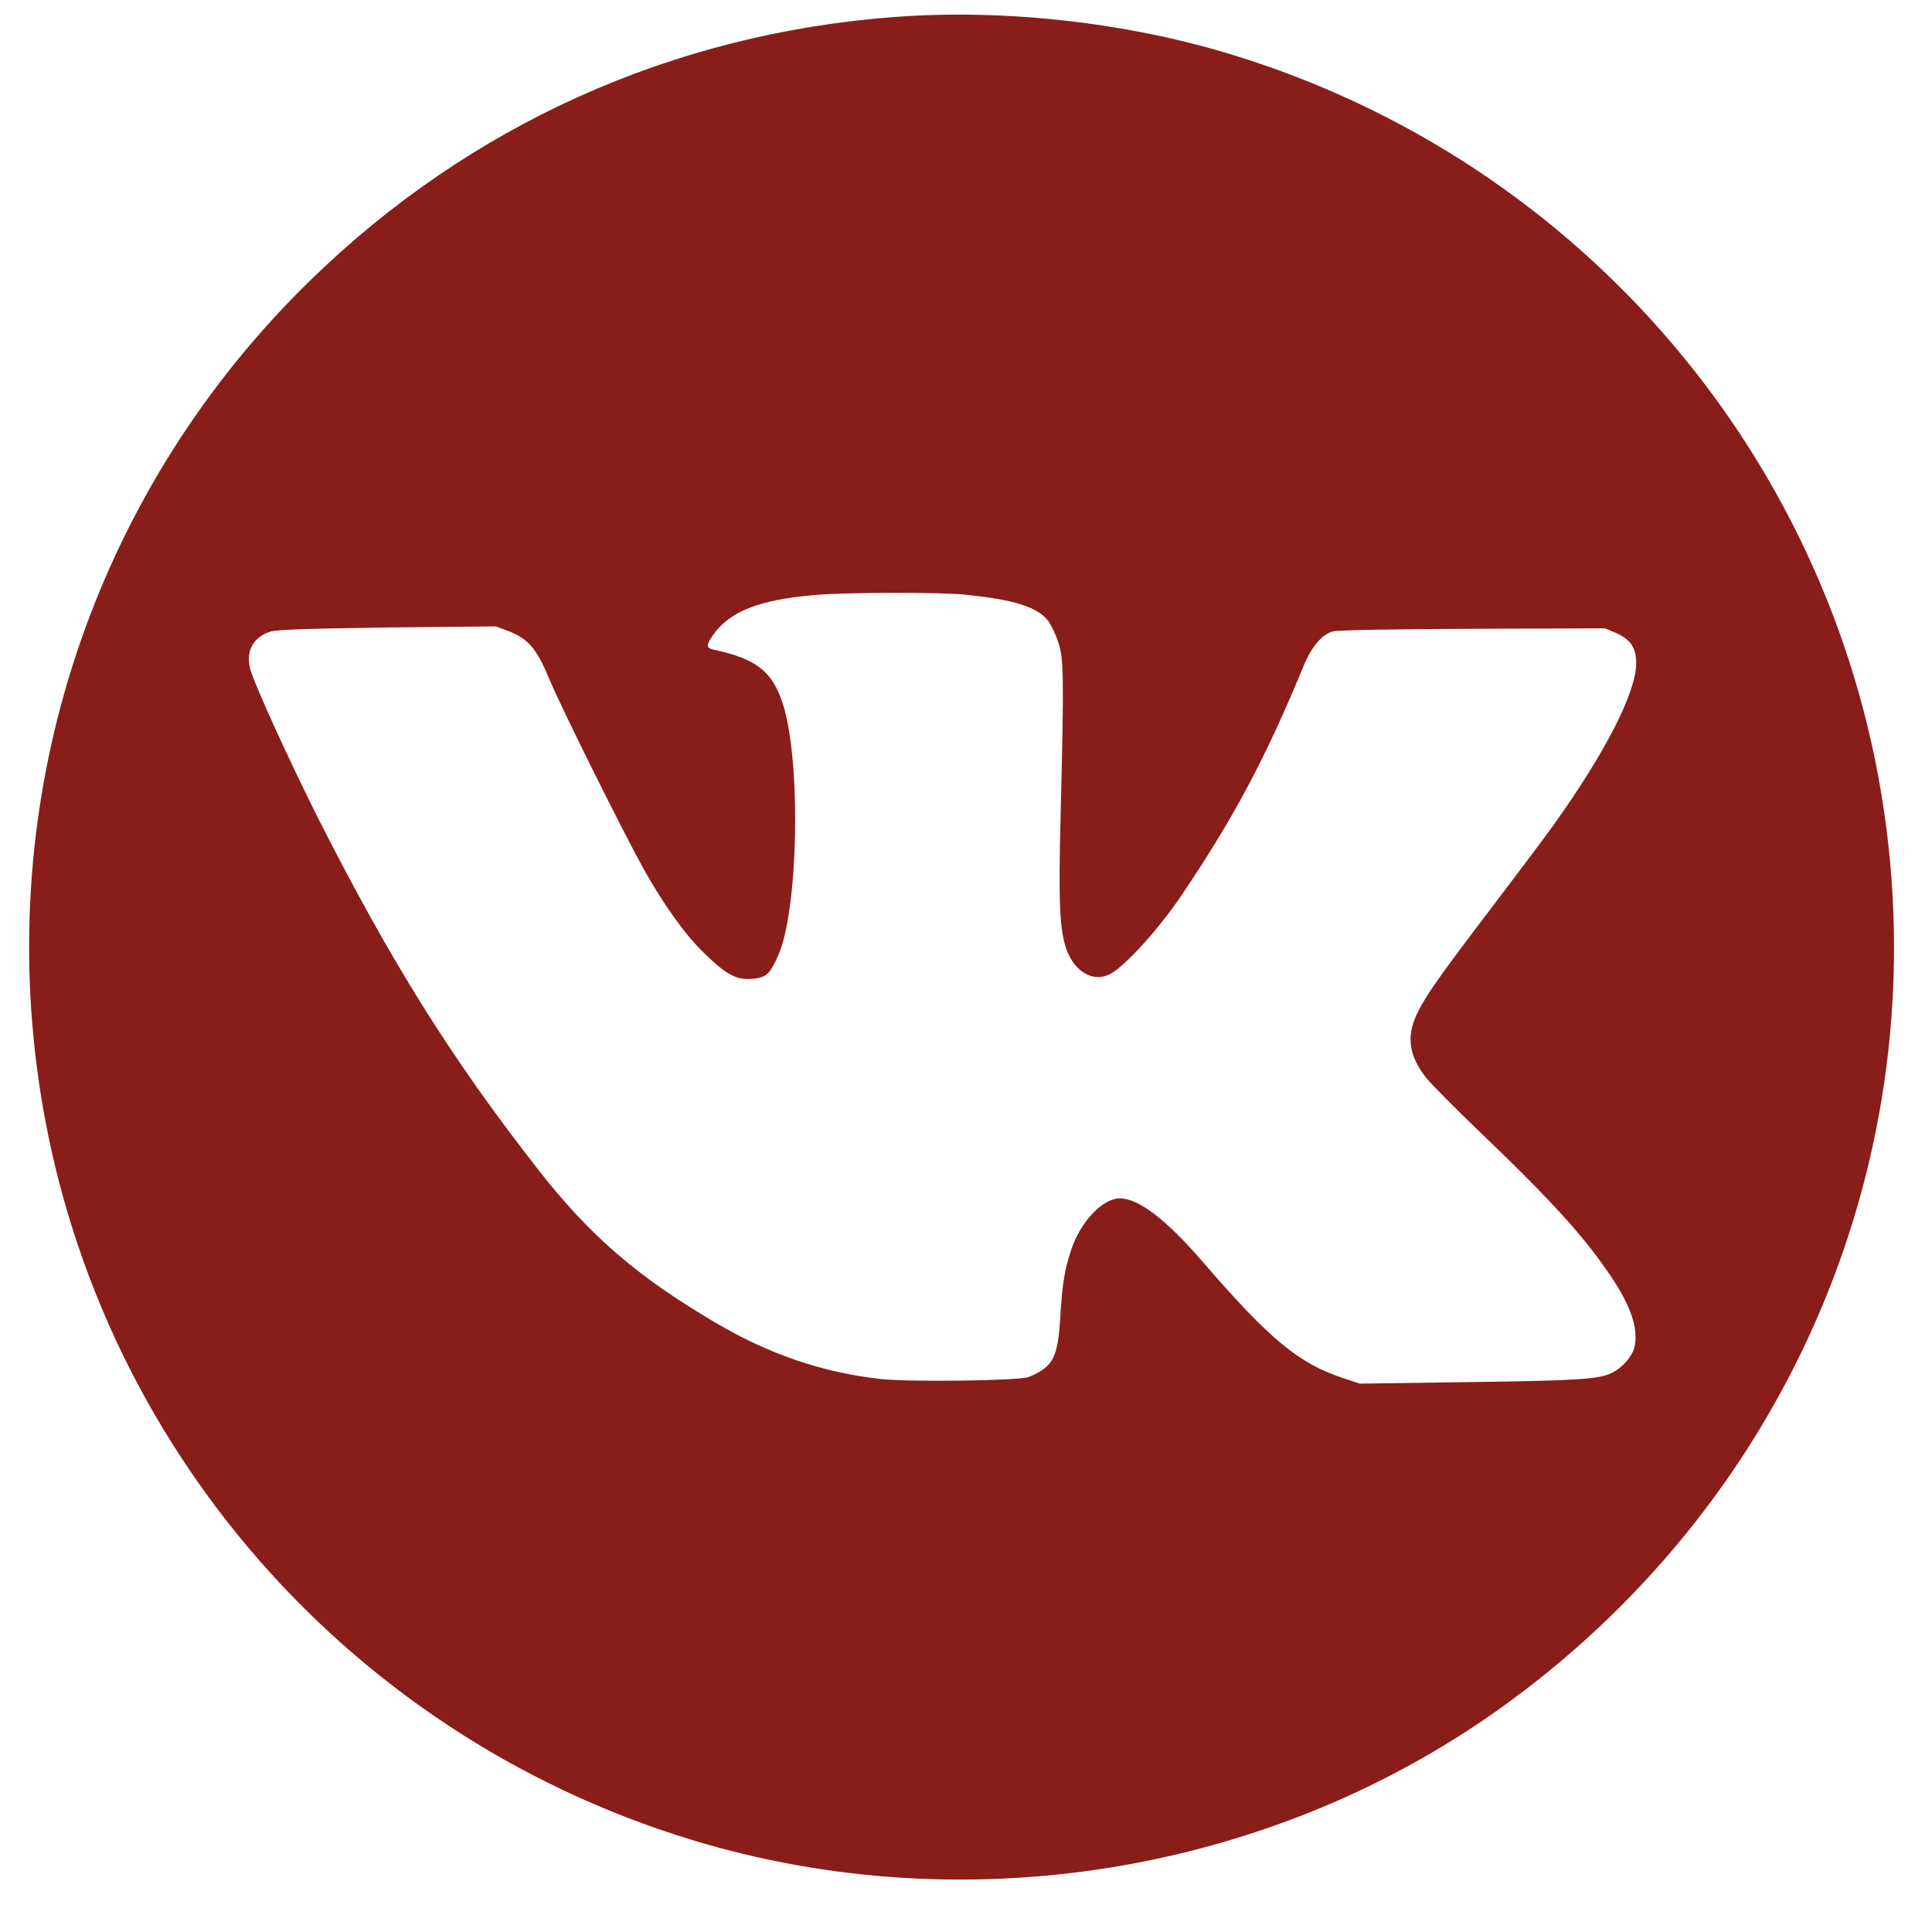 <?xml version="1.0" encoding="UTF-8"?> <svg xmlns="http://www.w3.org/2000/svg" xmlns:xlink="http://www.w3.org/1999/xlink" width="500" zoomAndPan="magnify" viewBox="0 0 375 375" height="500" preserveAspectRatio="xMidYMid meet"> <path fill="#891d1a" d="M 173.711 3.293 C 130.496 6.504 91.086 24.277 60.137 54.508 C 19.434 94.215 -0.086 150.434 7.125 206.91 C 16.137 277.523 65.934 336.336 134.332 357.137 C 187.219 373.246 246.074 363.688 290.91 331.789 C 346 292.535 374.66 227.434 366.152 160.785 C 357.145 90.176 307.348 31.363 238.949 10.559 C 218.59 4.332 194.852 1.695 173.711 3.293 Z M 187.512 115.453 C 196.77 116.367 201.402 117.828 203.484 120.543 C 204.289 121.828 204.926 123.191 205.402 124.633 C 206.488 127.801 206.531 131.43 205.855 158.539 C 205.434 175.477 205.684 180.691 207.066 184.445 C 208.695 188.746 212.281 190.703 215.445 189.082 C 218.332 187.586 225.039 180.203 229.418 173.652 C 239.555 158.637 245.723 147.004 253.152 128.969 C 254.648 125.426 256.656 123.09 258.738 122.547 C 259.57 122.297 271.375 122.094 285.887 122.047 L 311.539 121.961 L 313.703 122.879 C 316.5 124.125 317.586 125.762 317.586 128.715 C 317.586 134.344 311.703 145.898 301.613 160.039 C 300.238 162.004 295.023 168.918 290.055 175.469 C 279.082 189.891 276.707 193.285 275.039 196.781 C 272.945 201.203 273.457 204.832 276.746 209.129 C 277.711 210.34 282.547 215.219 287.504 219.973 C 301.398 233.273 307.699 240.277 312.824 247.957 C 316.5 253.5 317.914 257.59 317.324 261.098 C 317.031 263.02 315.117 265.312 312.945 266.438 C 310.363 267.738 306.398 267.98 284.586 268.27 L 263.941 268.562 L 260.547 267.434 C 252.043 264.605 246.367 259.883 233.477 244.949 C 226.352 236.691 221.051 232.648 217.383 232.602 C 214.004 232.602 209.707 237.105 207.879 242.699 C 206.633 246.453 206.172 249.328 205.785 255.836 C 205.332 263.512 204.41 265.305 199.695 267.262 C 197.988 268.016 176.715 268.262 171.074 267.68 C 159.773 266.438 149.297 262.883 138.918 256.754 C 123.863 247.914 114.645 239.988 104.758 227.398 C 87.574 205.453 75.91 186.777 61.629 158.582 C 56.125 147.609 49.66 133.426 48.621 130.051 C 47.578 126.543 49.074 123.672 52.5 122.586 C 53.664 122.211 60.176 122.004 75.18 121.793 L 96.246 121.582 L 98.703 122.5 C 102.586 124 104.207 125.922 106.84 132.301 C 109.09 137.676 121.227 162.043 125.023 168.84 C 128.902 175.723 133.031 181.477 136.578 184.902 C 140.957 189.203 142.914 190.242 146.008 189.996 C 148.637 189.746 149.402 189.164 150.973 185.617 C 154.934 177.066 155.555 148.16 152.012 136.816 C 149.977 130.352 146.922 127.891 138.496 126.098 C 137.035 125.758 137.035 125.266 138.371 123.305 C 141.625 118.633 147.422 116.379 158.473 115.465 C 164.523 114.965 182.453 114.922 187.422 115.426 Z M 187.512 115.453 " fill-opacity="1" fill-rule="nonzero"></path> </svg> 